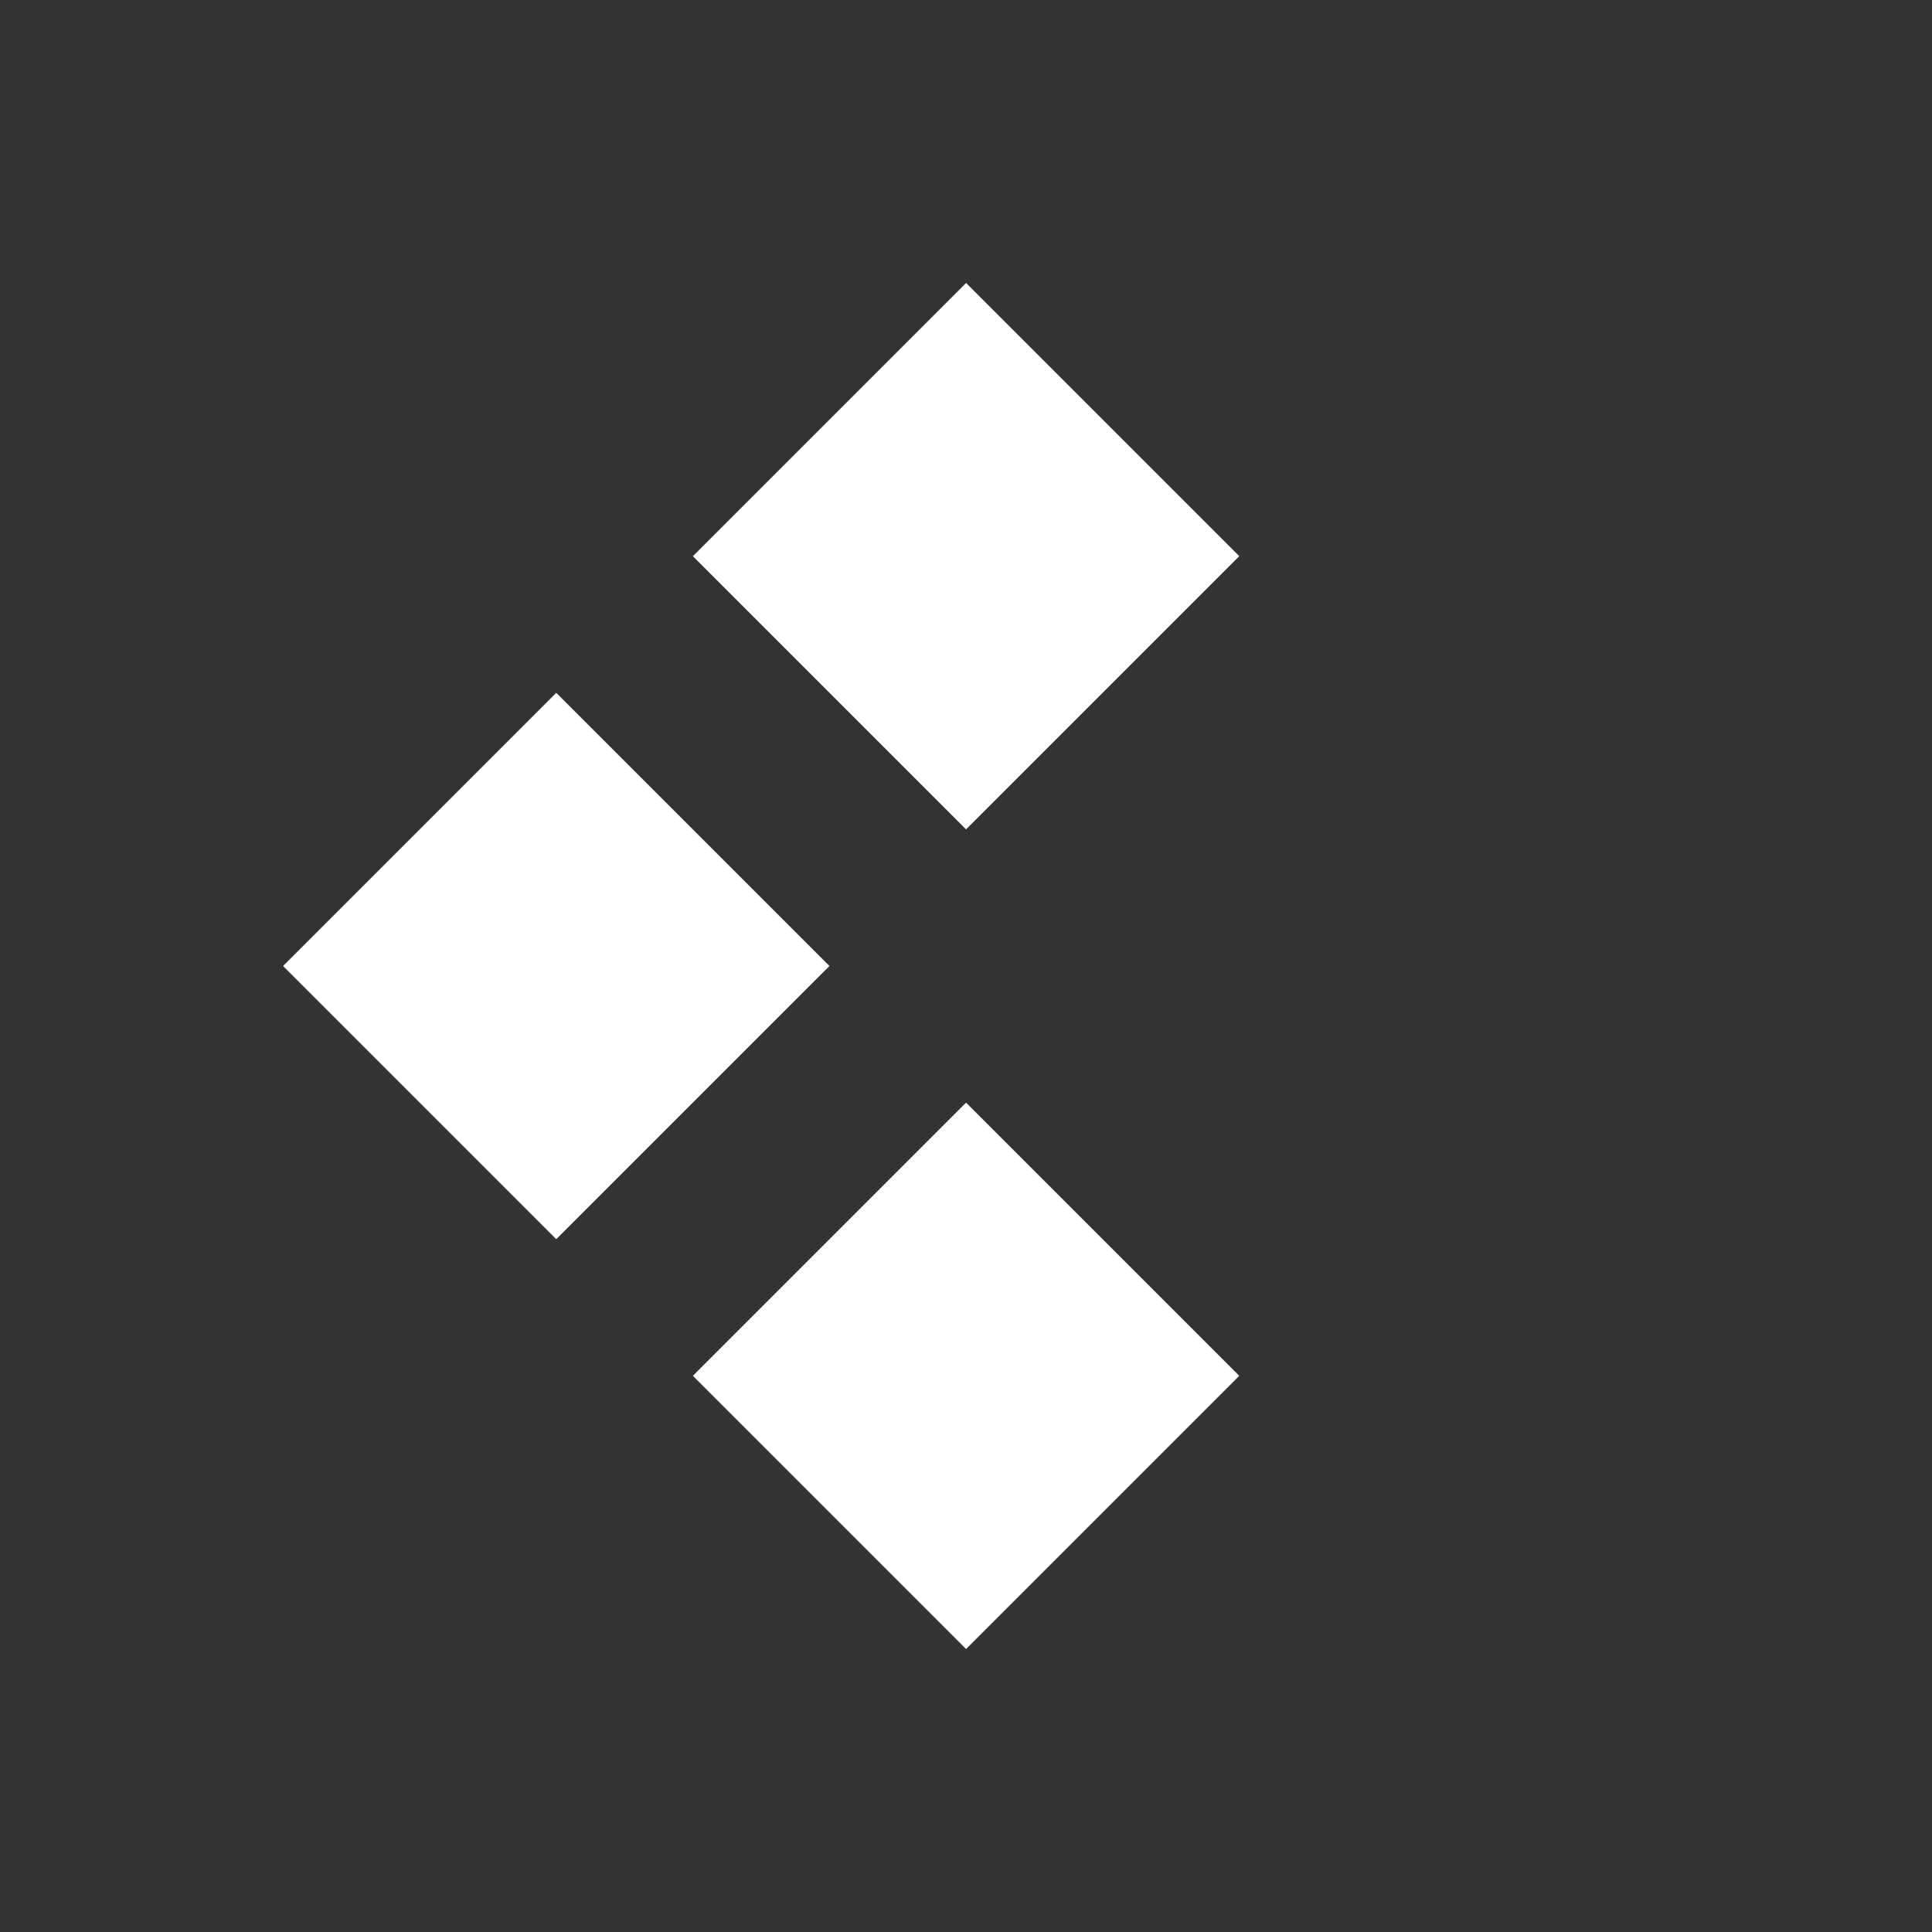 <?xml version="1.0" encoding="UTF-8"?> <svg xmlns="http://www.w3.org/2000/svg" width="16" height="16" viewBox="0 0 16 16" fill="none"><rect x="0" y="0" width="16" height="16" fill="#333333" stroke="none"/><rect width="3.2" height="3.2" transform="matrix(-0.707 -0.707 -0.707 0.707 10.263 4.606)" fill="white"></rect><rect width="3.2" height="3.2" transform="matrix(-0.707 -0.707 -0.707 0.707 6.869 8)" fill="white"></rect><rect width="3.2" height="3.2" transform="matrix(-0.707 -0.707 -0.707 0.707 10.263 11.394)" fill="white"></rect></svg> 